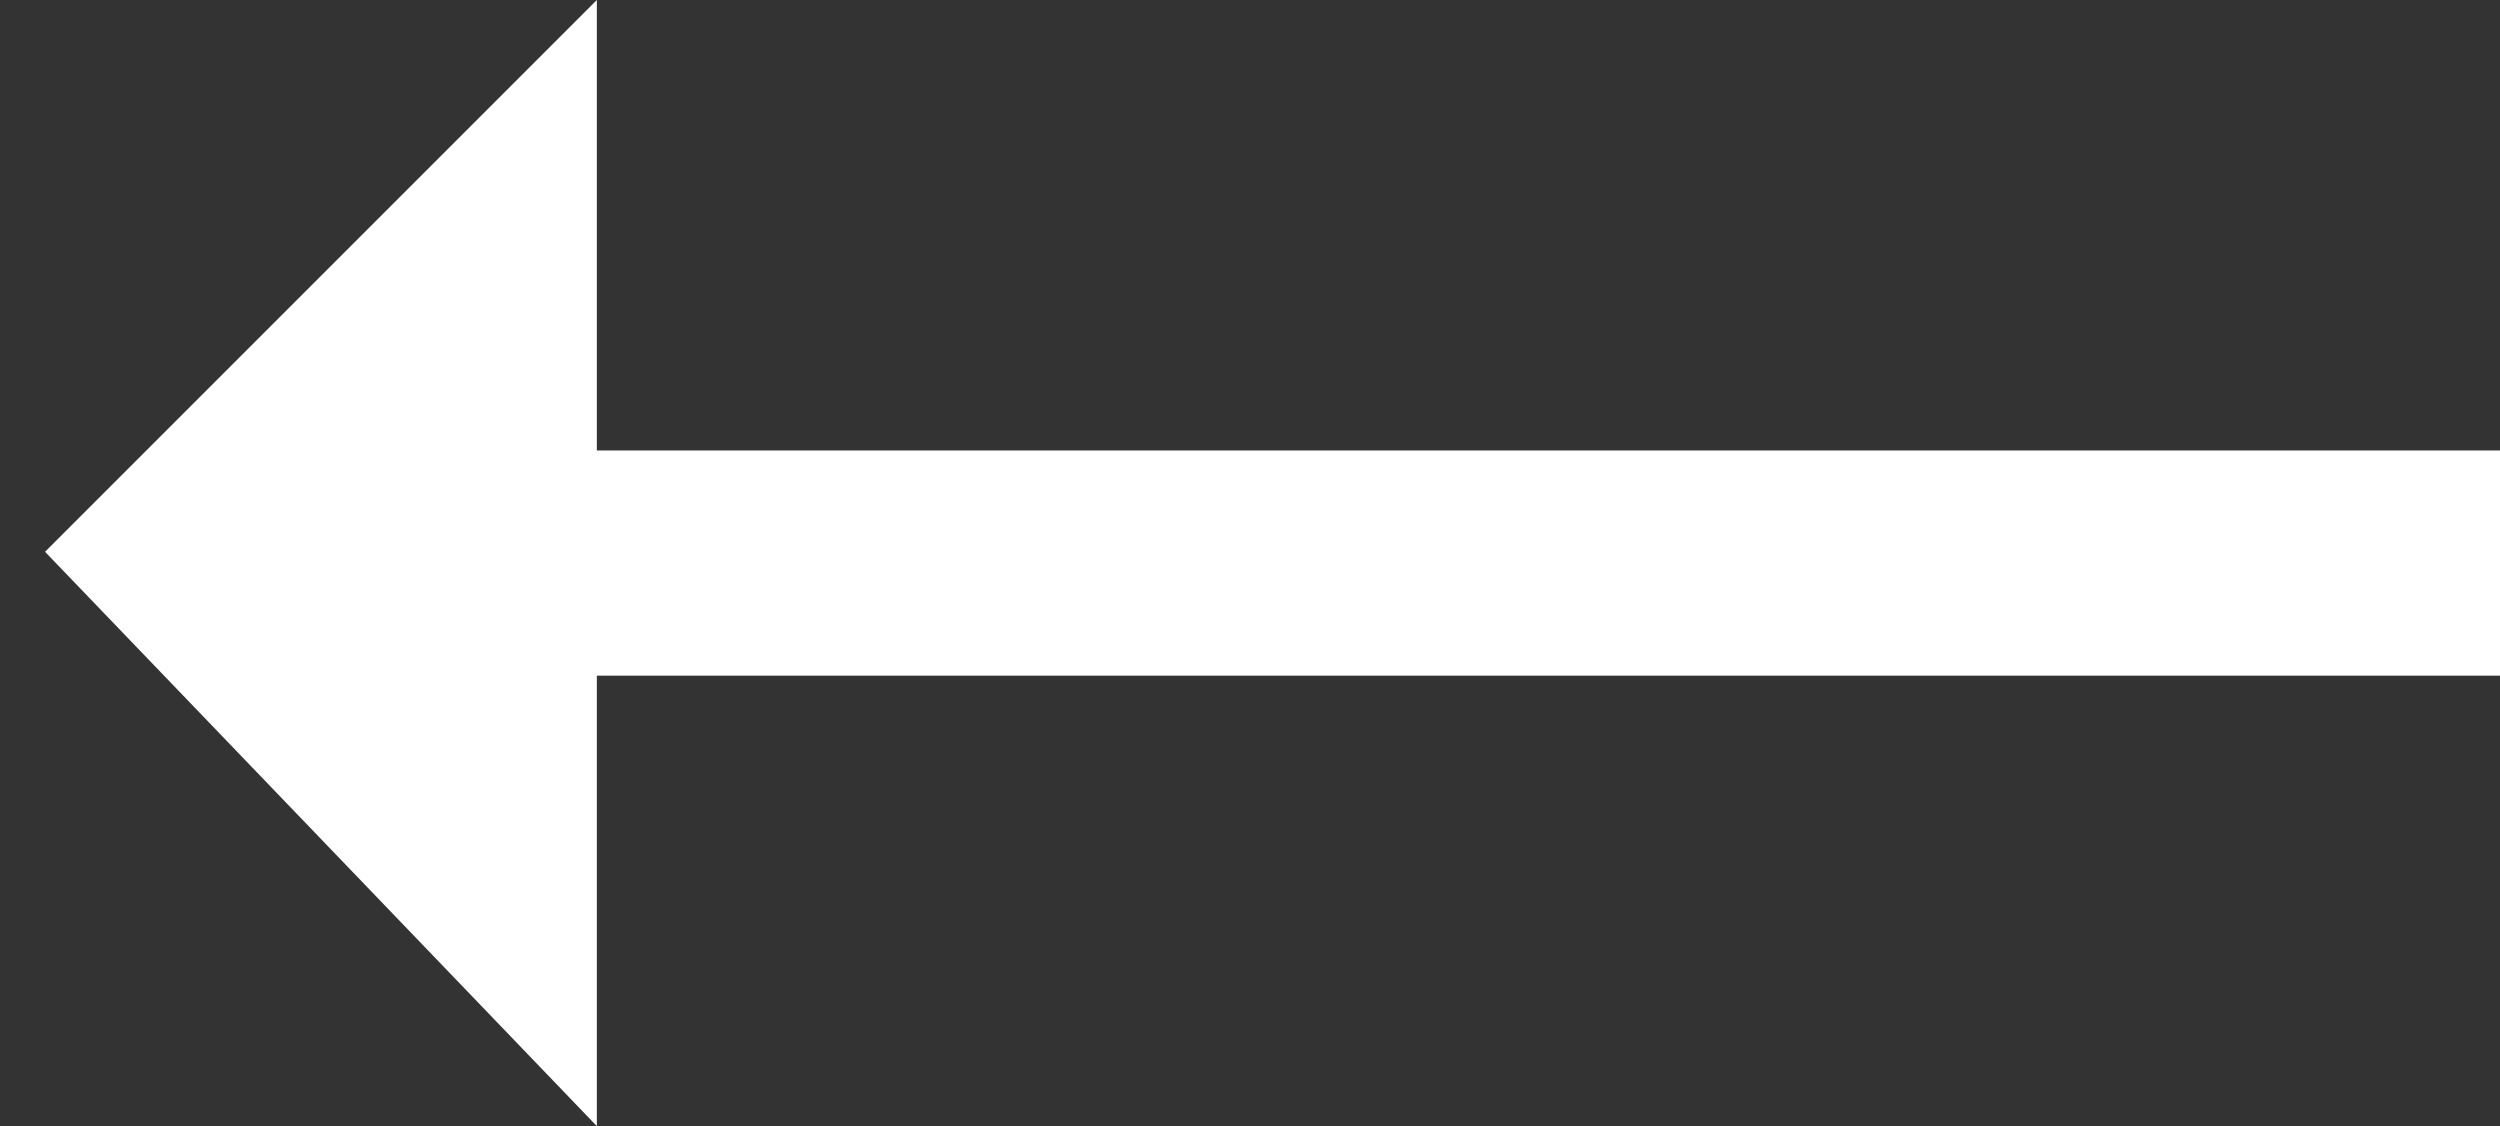 <?xml version="1.0" encoding="UTF-8"?>
<svg id="Layer_1" xmlns="http://www.w3.org/2000/svg" version="1.1" viewBox="0 0 22.2 10">
  <rect x="0" y="0" width="22.2" height="10" fill="#333333" stroke="none"/>
  <!-- Generator: Adobe Illustrator 29.7.1, SVG Export Plug-In . SVG Version: 2.1.1 Build 8)  -->
  <defs>
    <style>
      .st0 {
        fill: #fff;
      }
    </style>
  </defs>
  <path id="Icon_open-arrow-right" class="st0" d="M5.3,0v4h16.9v2H5.3v4L.4,4.9,5.3,0Z"/>
</svg>